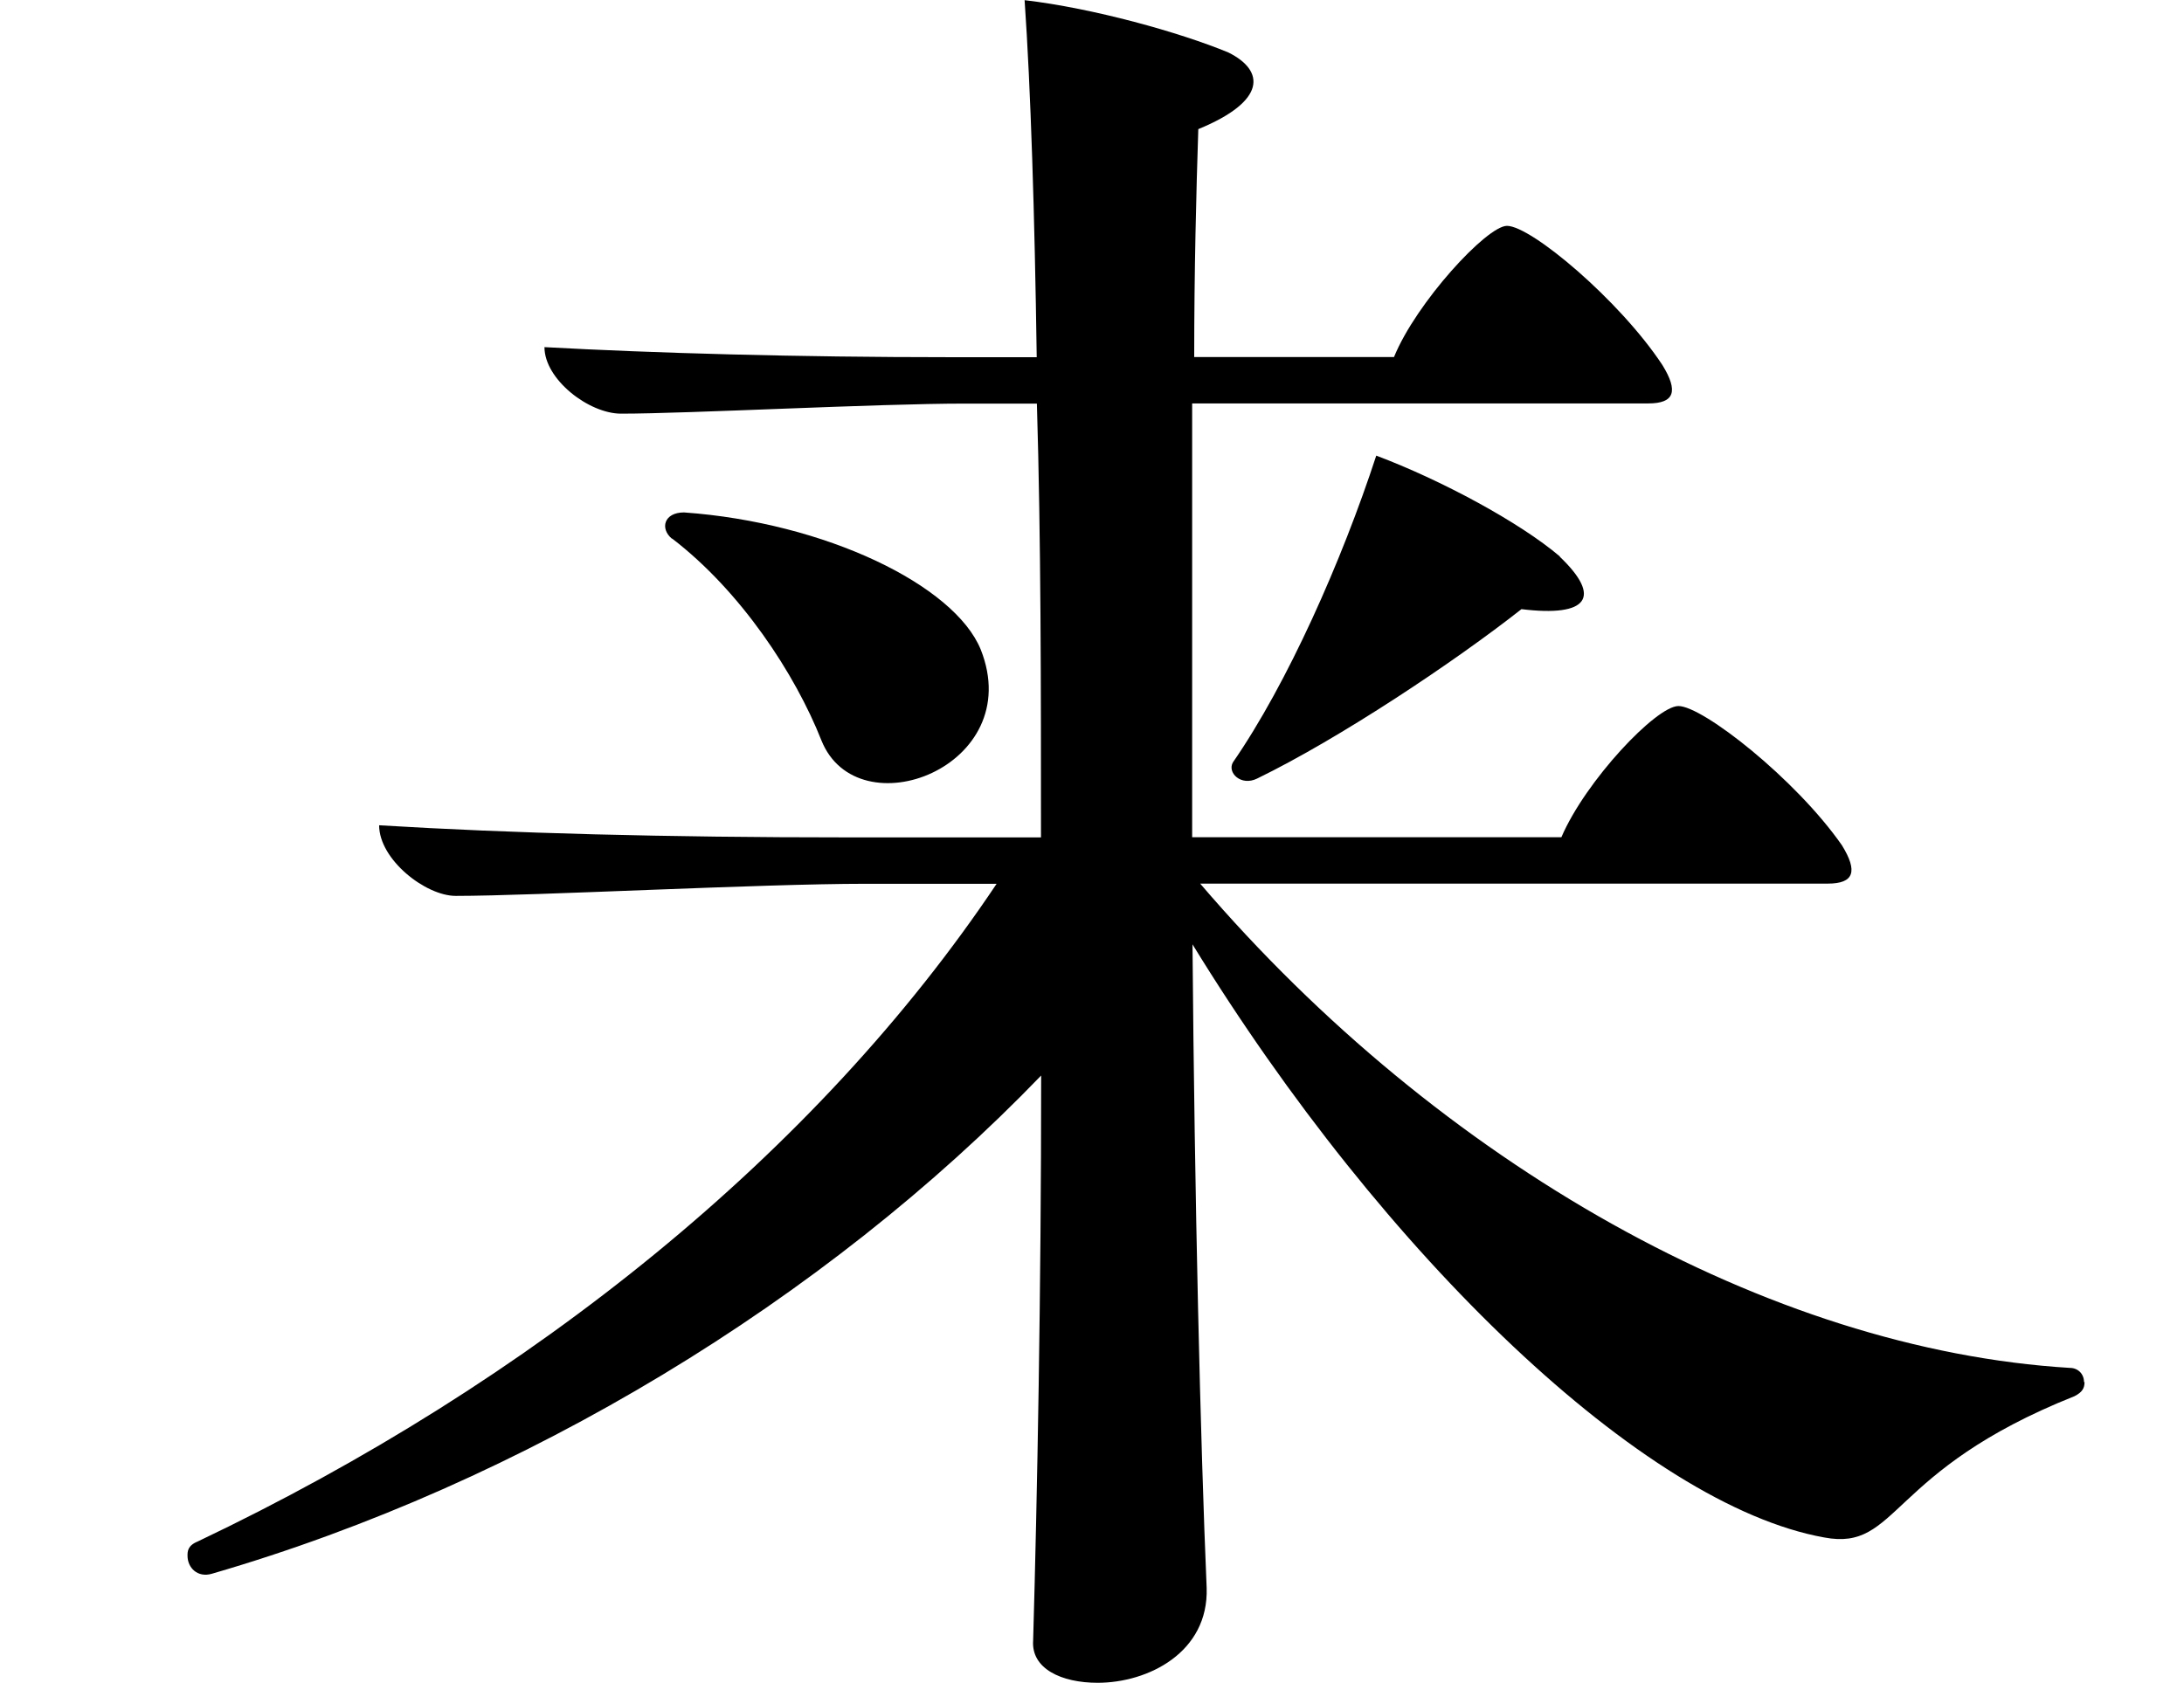 <svg id="_レイヤー_2" data-name="レイヤー 2" xmlns="http://www.w3.org/2000/svg" viewBox="0 0 128 98.64"><g id="_レイヤー_1-2" data-name="レイヤー 1"><path d="M122.17 81.02c0 .35-.12.59-.59.83-11 4.38-10.29 9.11-14.67 8.28-10.53-1.89-25.78-16.44-37.02-34.77.12 14.9.47 29.33.83 37.73.12 3.78-3.43 5.56-6.39 5.56-2.13 0-3.9-.83-3.78-2.48.24-8.4.47-20.34.47-33.12-12.65 13.13-30.28 23.89-48.61 29.21-.83.24-1.42-.35-1.42-1.06 0-.24 0-.59.59-.83 19.63-9.34 36.31-22.83 46.83-38.56h-7.69c-6.15 0-19.4.71-24.01.71-1.77 0-4.49-2.13-4.49-4.14 7.69.47 16.91.71 27.32.71h11.47c0-8.75 0-17.5-.24-25.43h-4.26c-5.08 0-16.2.59-20.11.59-1.89 0-4.49-2.01-4.49-3.9 6.39.35 14.78.59 23.77.59h5.08c-.12-8.4-.35-15.73-.71-20.93C64.07.48 69.16 1.9 72 3.08c2.13 1.06 2.25 2.84-1.77 4.49-.12 3.67-.24 8.28-.24 13.36H81.7c1.3-3.19 5.44-7.69 6.62-7.69 1.42 0 6.62 4.38 9.11 8.16.95 1.54.71 2.25-.83 2.25H69.87v25.43h21.64c1.42-3.31 5.56-7.69 6.86-7.69 1.42 0 6.86 4.26 9.58 8.16.95 1.54.71 2.25-.83 2.25H70.34c14.07 16.44 33.35 27.32 50.97 28.39.47 0 .83.35.83.83zM39.38 31.58c-.71-.59-.47-1.54.71-1.54 8.28.59 15.85 4.26 17.39 8.04 2.72 6.86-7.21 10.64-9.34 5.32-1.54-3.9-4.73-8.75-8.75-11.83zm52.04 1.06c2.48 2.37 1.66 3.55-2.25 3.07-3.9 3.07-10.64 7.57-15.49 9.93-.95.47-1.77-.35-1.42-.95 3.19-4.61 6.39-11.83 8.4-17.98 3.78 1.42 8.4 3.9 10.76 5.91z"/><path fill="none" d="M0 .64h128v97H0z"/></g></svg>